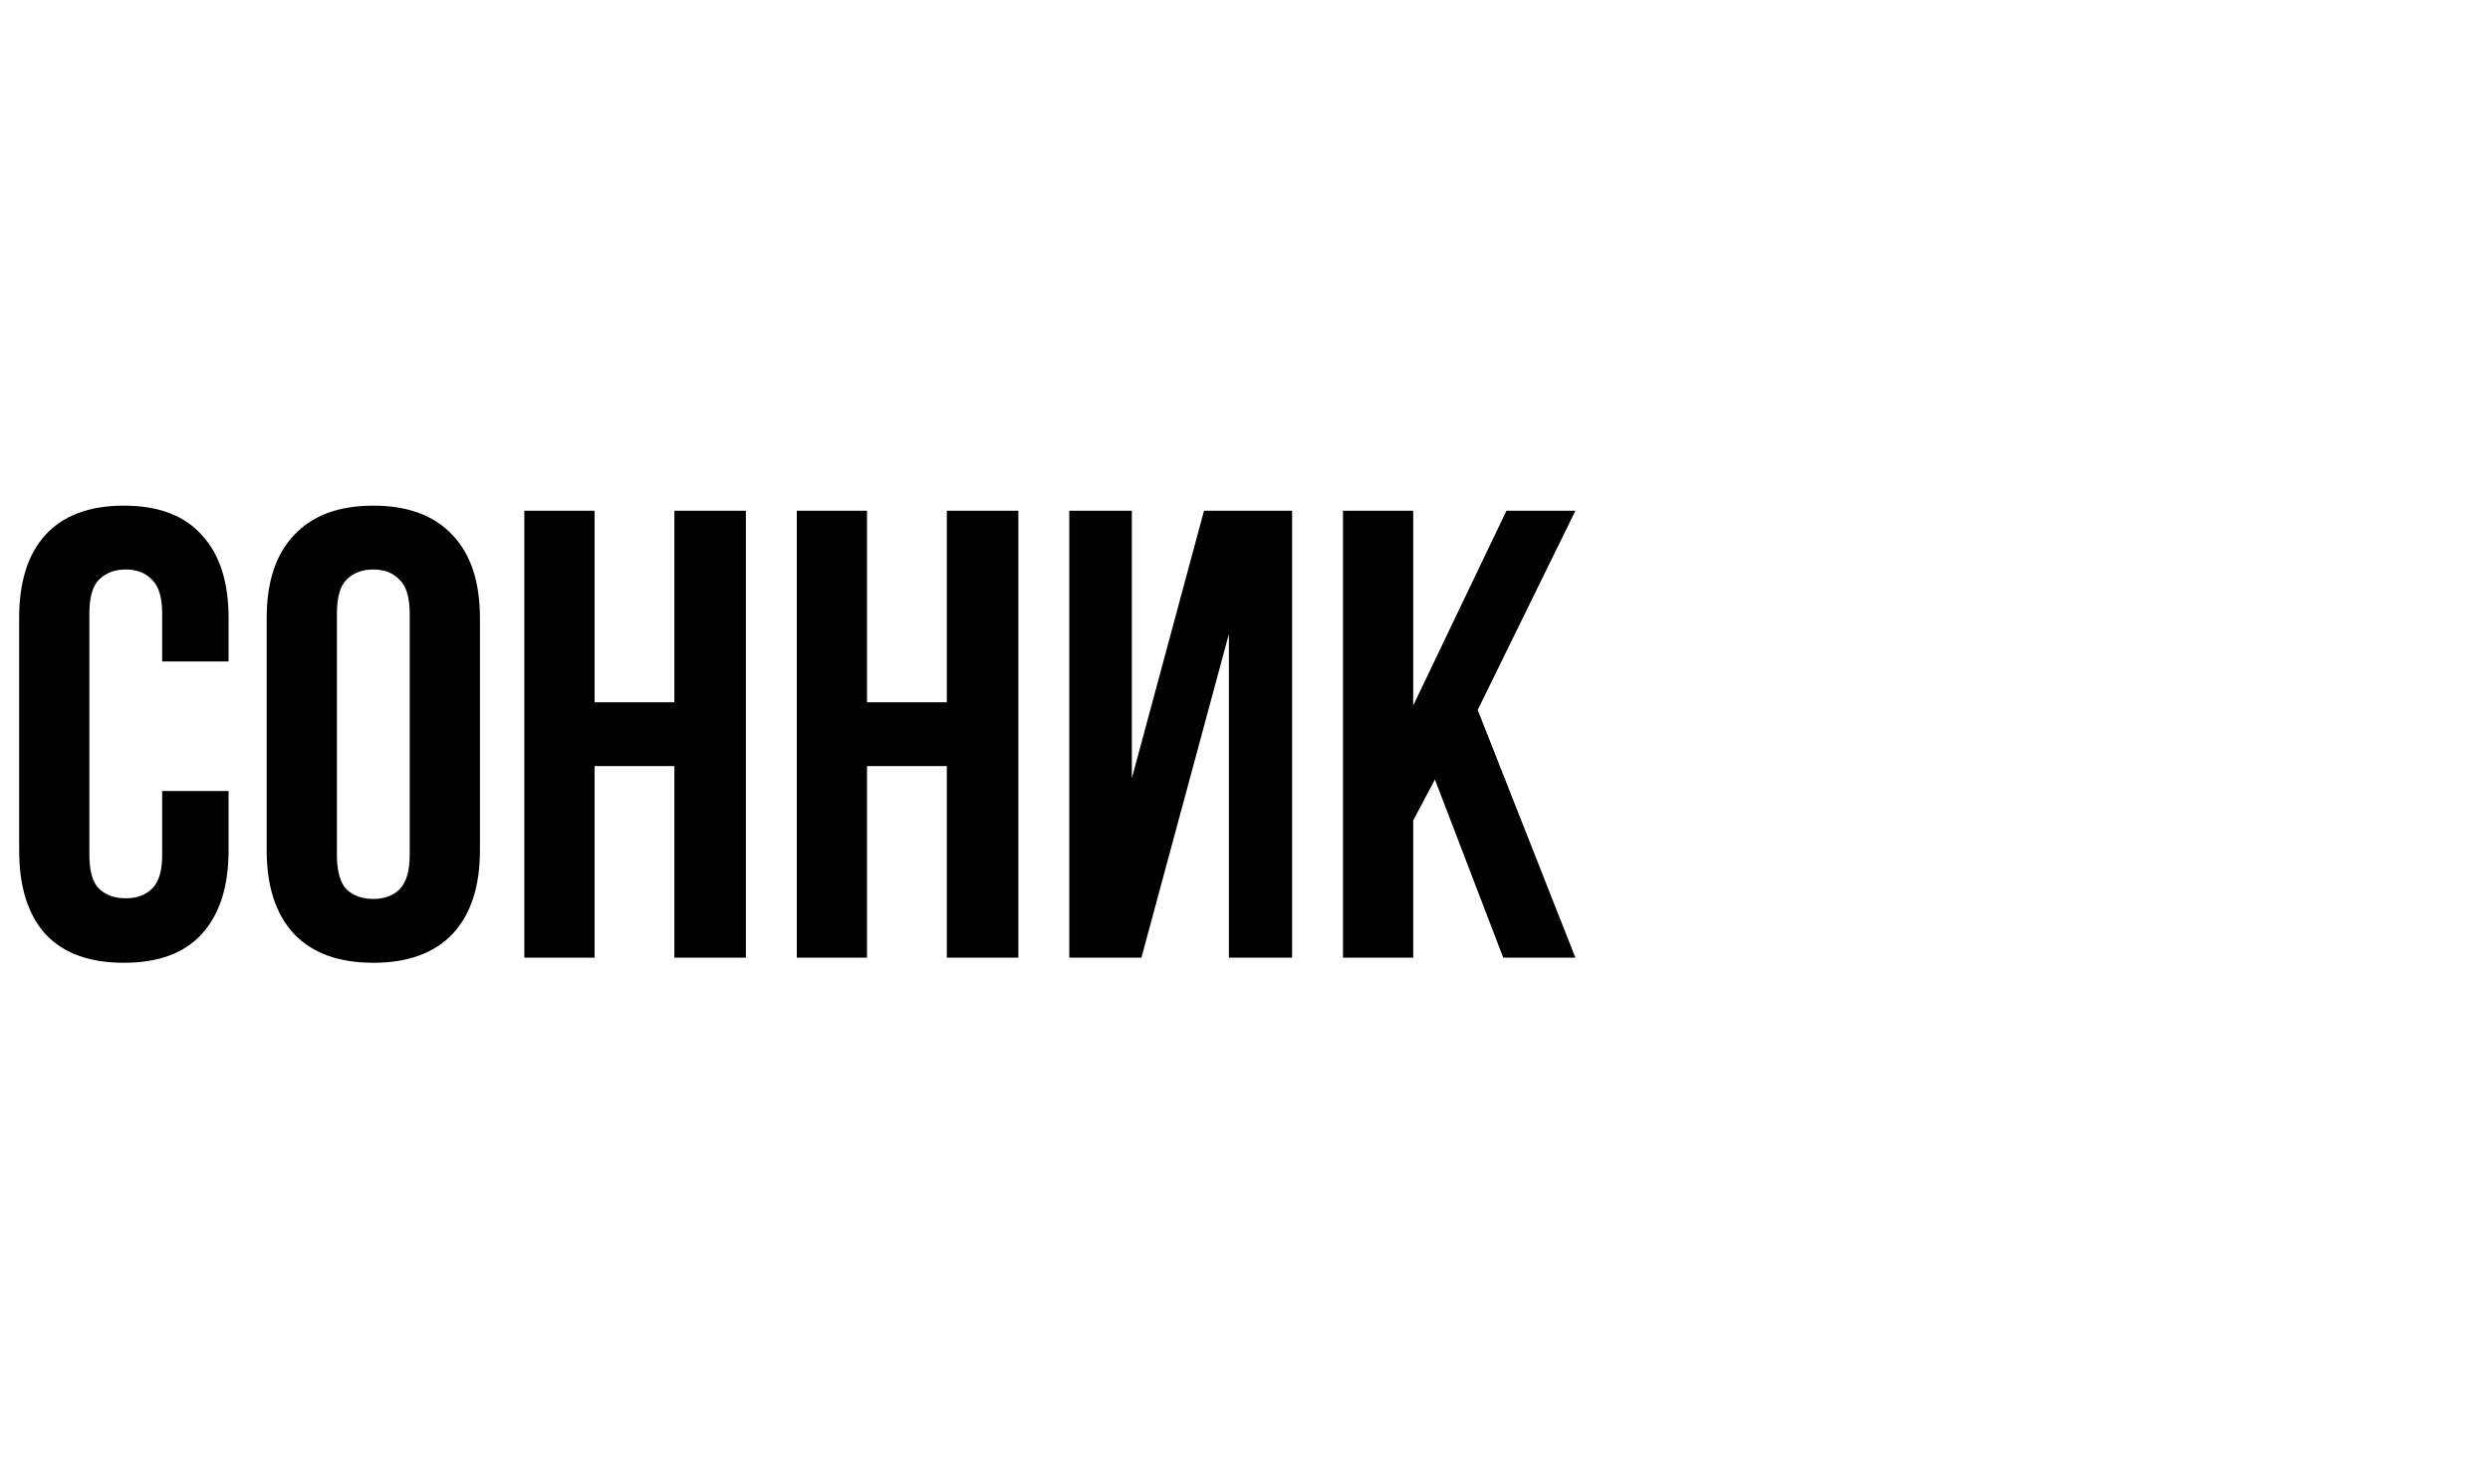 <svg width="156" height="93" viewBox="0 0 156 93" fill="none" xmlns="http://www.w3.org/2000/svg">
<path d="M14.32 49.56V53.28C14.32 55.547 13.76 57.293 12.64 58.52C11.547 59.72 9.92 60.32 7.76 60.32C5.6 60.32 3.96 59.72 2.84 58.52C1.747 57.293 1.2 55.547 1.2 53.28V38.72C1.2 36.453 1.747 34.72 2.84 33.52C3.96 32.293 5.6 31.68 7.76 31.68C9.92 31.68 11.547 32.293 12.64 33.52C13.76 34.72 14.32 36.453 14.32 38.72V41.44H10.16V38.44C10.16 37.427 9.947 36.72 9.52 36.32C9.12 35.893 8.573 35.68 7.88 35.68C7.187 35.68 6.627 35.893 6.2 36.32C5.8 36.72 5.6 37.427 5.6 38.44V53.56C5.6 54.573 5.8 55.28 6.2 55.68C6.627 56.08 7.187 56.28 7.88 56.28C8.573 56.28 9.12 56.08 9.52 55.68C9.947 55.28 10.16 54.573 10.16 53.56V49.56H14.32ZM21.108 53.56C21.108 54.573 21.308 55.293 21.708 55.72C22.134 56.12 22.695 56.32 23.388 56.32C24.081 56.32 24.628 56.12 25.028 55.72C25.454 55.293 25.668 54.573 25.668 53.56V38.44C25.668 37.427 25.454 36.72 25.028 36.32C24.628 35.893 24.081 35.68 23.388 35.68C22.695 35.68 22.134 35.893 21.708 36.32C21.308 36.72 21.108 37.427 21.108 38.44V53.56ZM16.708 38.72C16.708 36.453 17.281 34.72 18.428 33.52C19.575 32.293 21.228 31.68 23.388 31.68C25.548 31.68 27.201 32.293 28.348 33.52C29.494 34.72 30.068 36.453 30.068 38.72V53.28C30.068 55.547 29.494 57.293 28.348 58.52C27.201 59.72 25.548 60.32 23.388 60.32C21.228 60.32 19.575 59.72 18.428 58.52C17.281 57.293 16.708 55.547 16.708 53.28V38.72ZM37.25 60H32.85V32H37.25V44H42.25V32H46.73V60H42.25V48H37.25V60ZM54.32 60H49.92V32H54.32V44H59.32V32H63.8V60H59.32V48H54.32V60ZM71.511 60H66.991V32H70.911V48.76L75.431 32H80.951V60H76.991V39.72L71.511 60ZM89.899 48.84L88.539 51.4V60H84.139V32H88.539V44.2L94.379 32H98.699L92.579 44.48L98.699 60H94.179L89.899 48.84Z" fill="black"/>
</svg>
